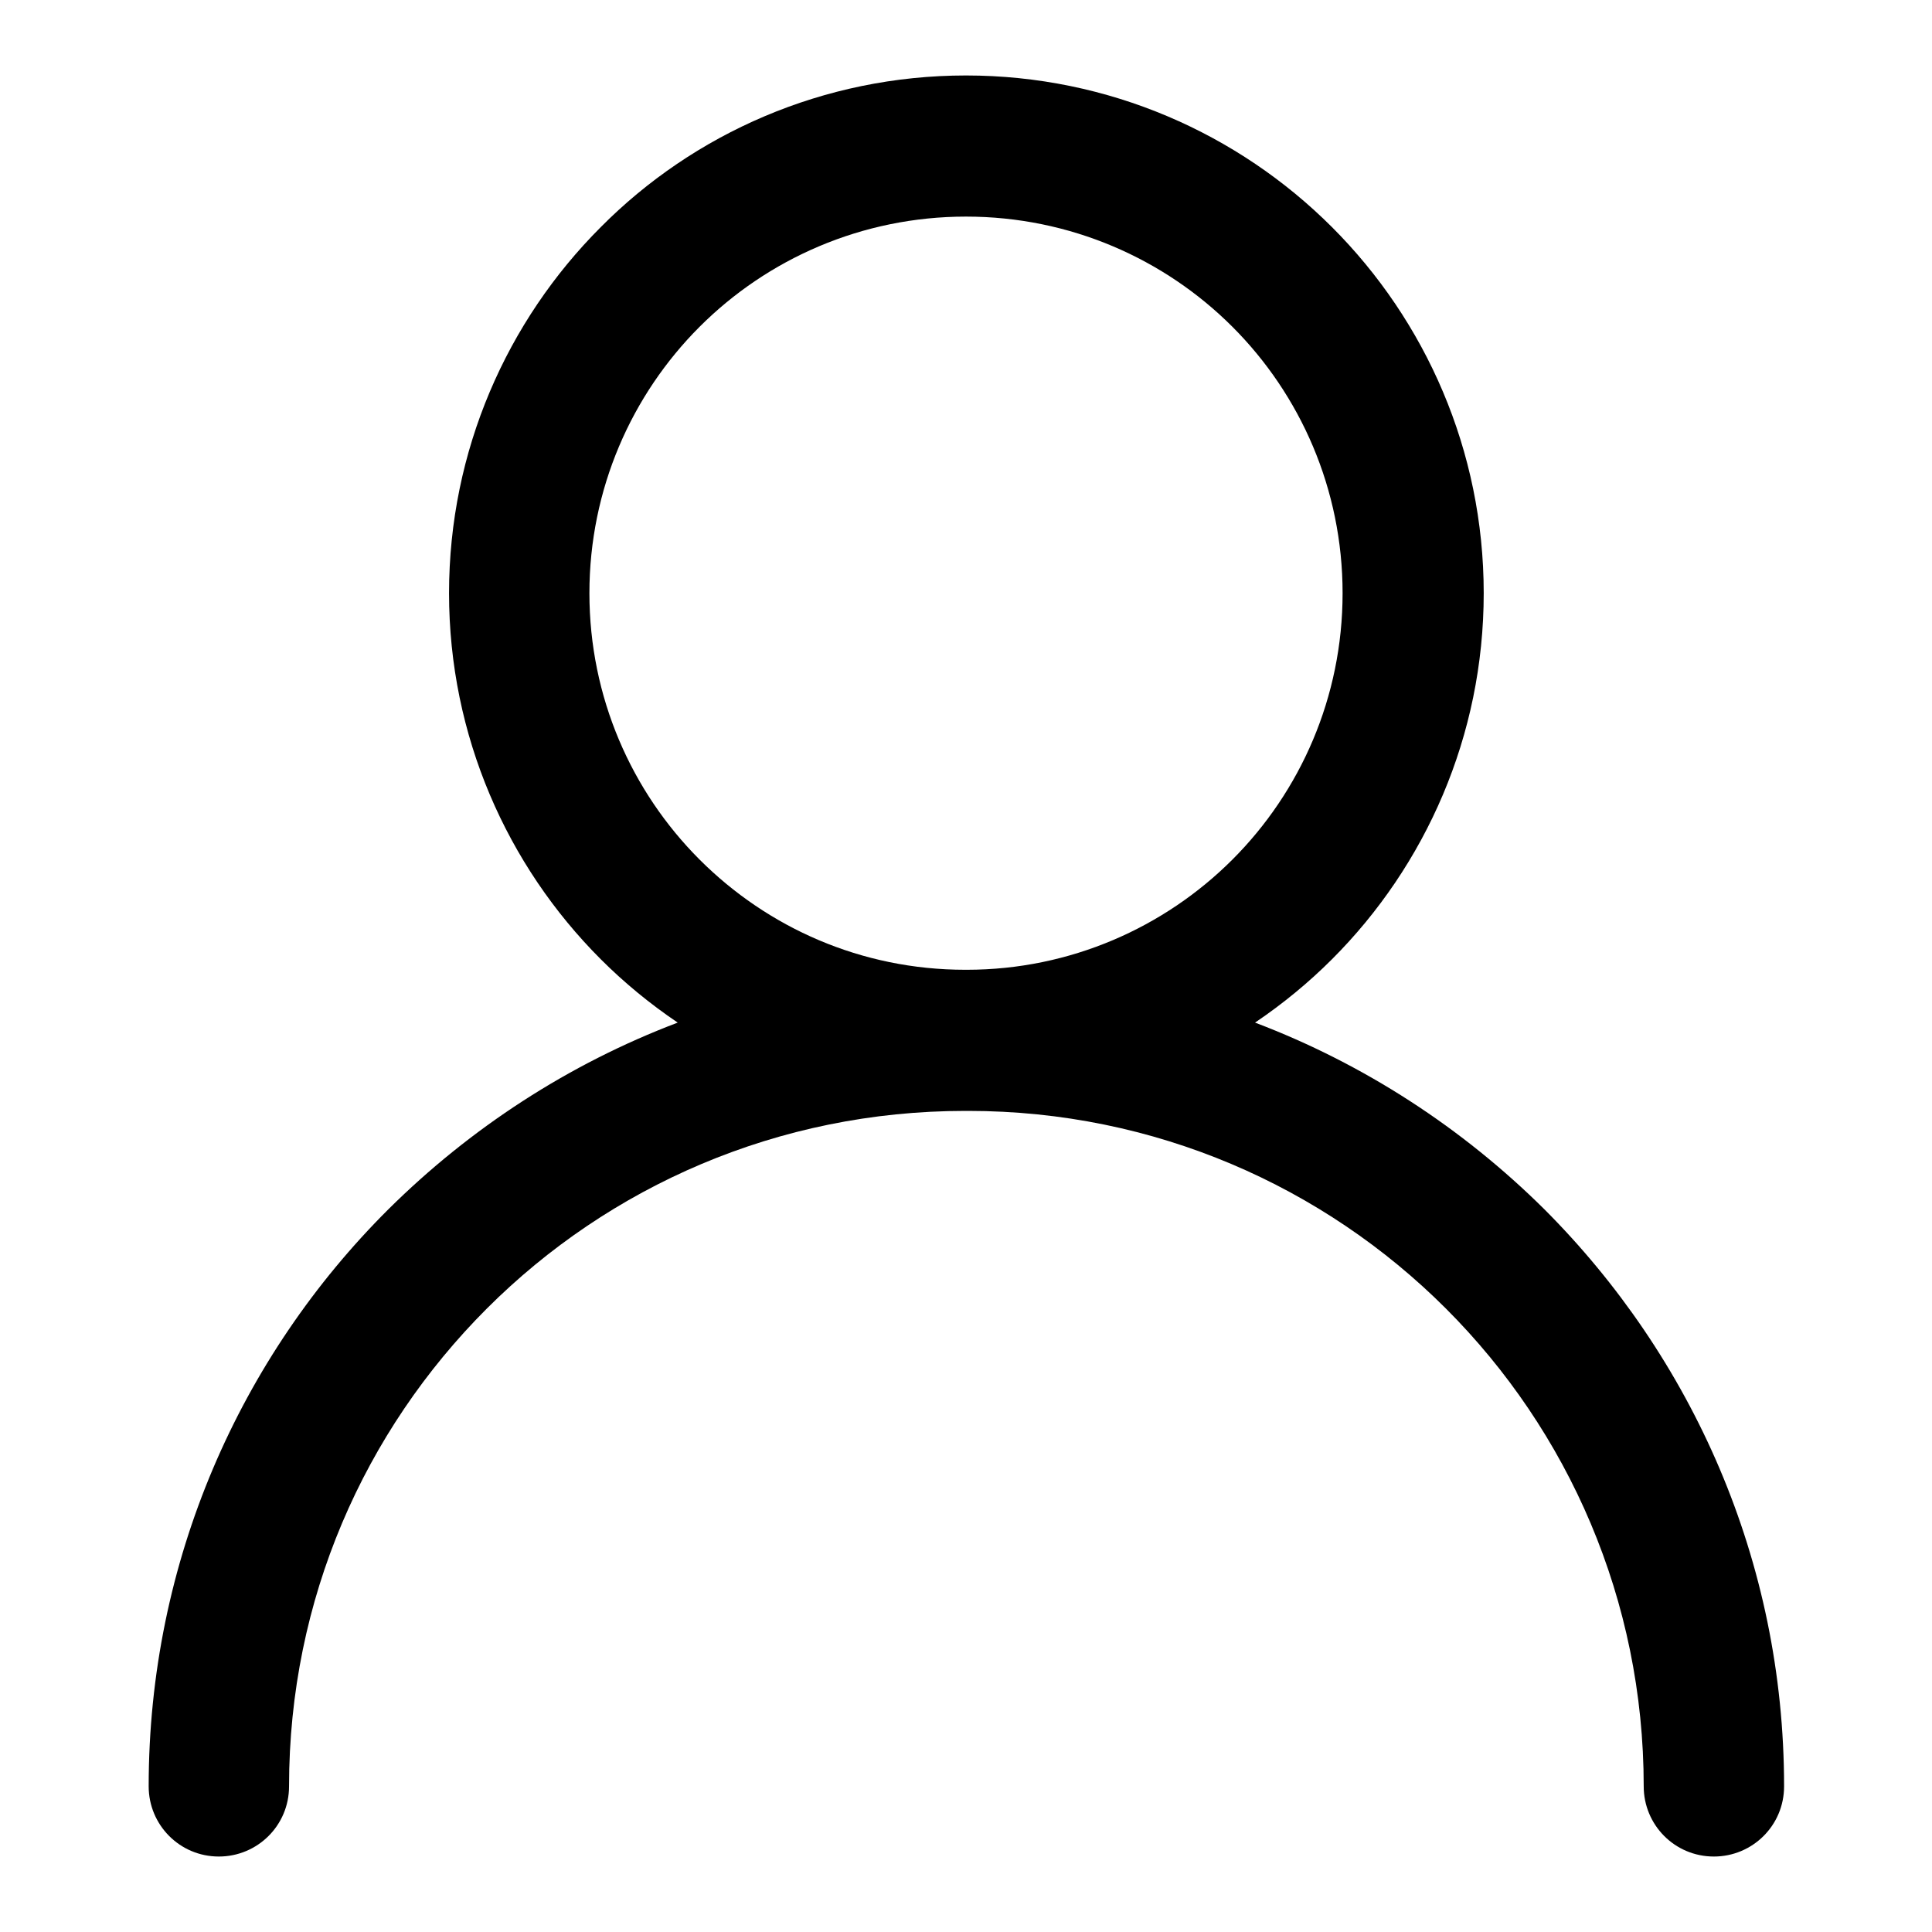 <?xml version="1.0" encoding="utf-8"?>
<!-- Svg Vector Icons : http://www.onlinewebfonts.com/icon -->
<!DOCTYPE svg PUBLIC "-//W3C//DTD SVG 1.1//EN" "http://www.w3.org/Graphics/SVG/1.1/DTD/svg11.dtd">
<svg version="1.1" xmlns="http://www.w3.org/2000/svg" xmlns:xlink="http://www.w3.org/1999/xlink" x="0px" y="0px" viewBox="0 0 256 256" enable-background="new 0 0 256 256" xml:space="preserve">
<g> <path fill="#000000" d="M128,10c18.9,0,36.1,7.7,48.5,20.1c12.4,12.4,20.1,29.6,20.1,48.5c0,18.9-7.7,36.1-20.1,48.5 c-3.1,3.1-6.5,5.9-10.2,8.4c14.5,5.5,27.5,14,38.3,24.7c19.6,19.6,31.8,46.6,31.8,76.5c0,5.2-4.2,9.3-9.3,9.3 c-5.2,0-9.3-4.2-9.3-9.3c0-24.7-10-47.1-26.2-63.3c-16.2-16.2-38.6-26.2-63.3-26.2H128h0h-0.1c-24.8,0-47.2,10-63.4,26.2 c-16.2,16.2-26.2,38.5-26.2,63.3c0,5.2-4.2,9.3-9.3,9.3c-5.2,0-9.3-4.2-9.3-9.3c0-29.8,12.1-56.9,31.8-76.5 c10.8-10.7,23.8-19.2,38.3-24.7c-3.7-2.5-7.1-5.3-10.2-8.4c-12.4-12.4-20.1-29.6-20.1-48.5c0-18.9,7.7-36.1,20.1-48.5 C91.9,17.7,109.1,10,128,10L128,10L128,10z M163.3,43.3c-9-9-21.5-14.6-35.3-14.6c-13.8,0-26.3,5.6-35.3,14.6 c-9,9-14.6,21.5-14.6,35.3c0,13.8,5.6,26.3,14.6,35.3c9,9,21.4,14.6,35.2,14.6h0.1h0h0.1c13.7,0,26.2-5.6,35.2-14.6 c9-9,14.6-21.5,14.6-35.3C177.9,64.8,172.3,52.3,163.3,43.3L163.3,43.3z"/></g>
</svg>